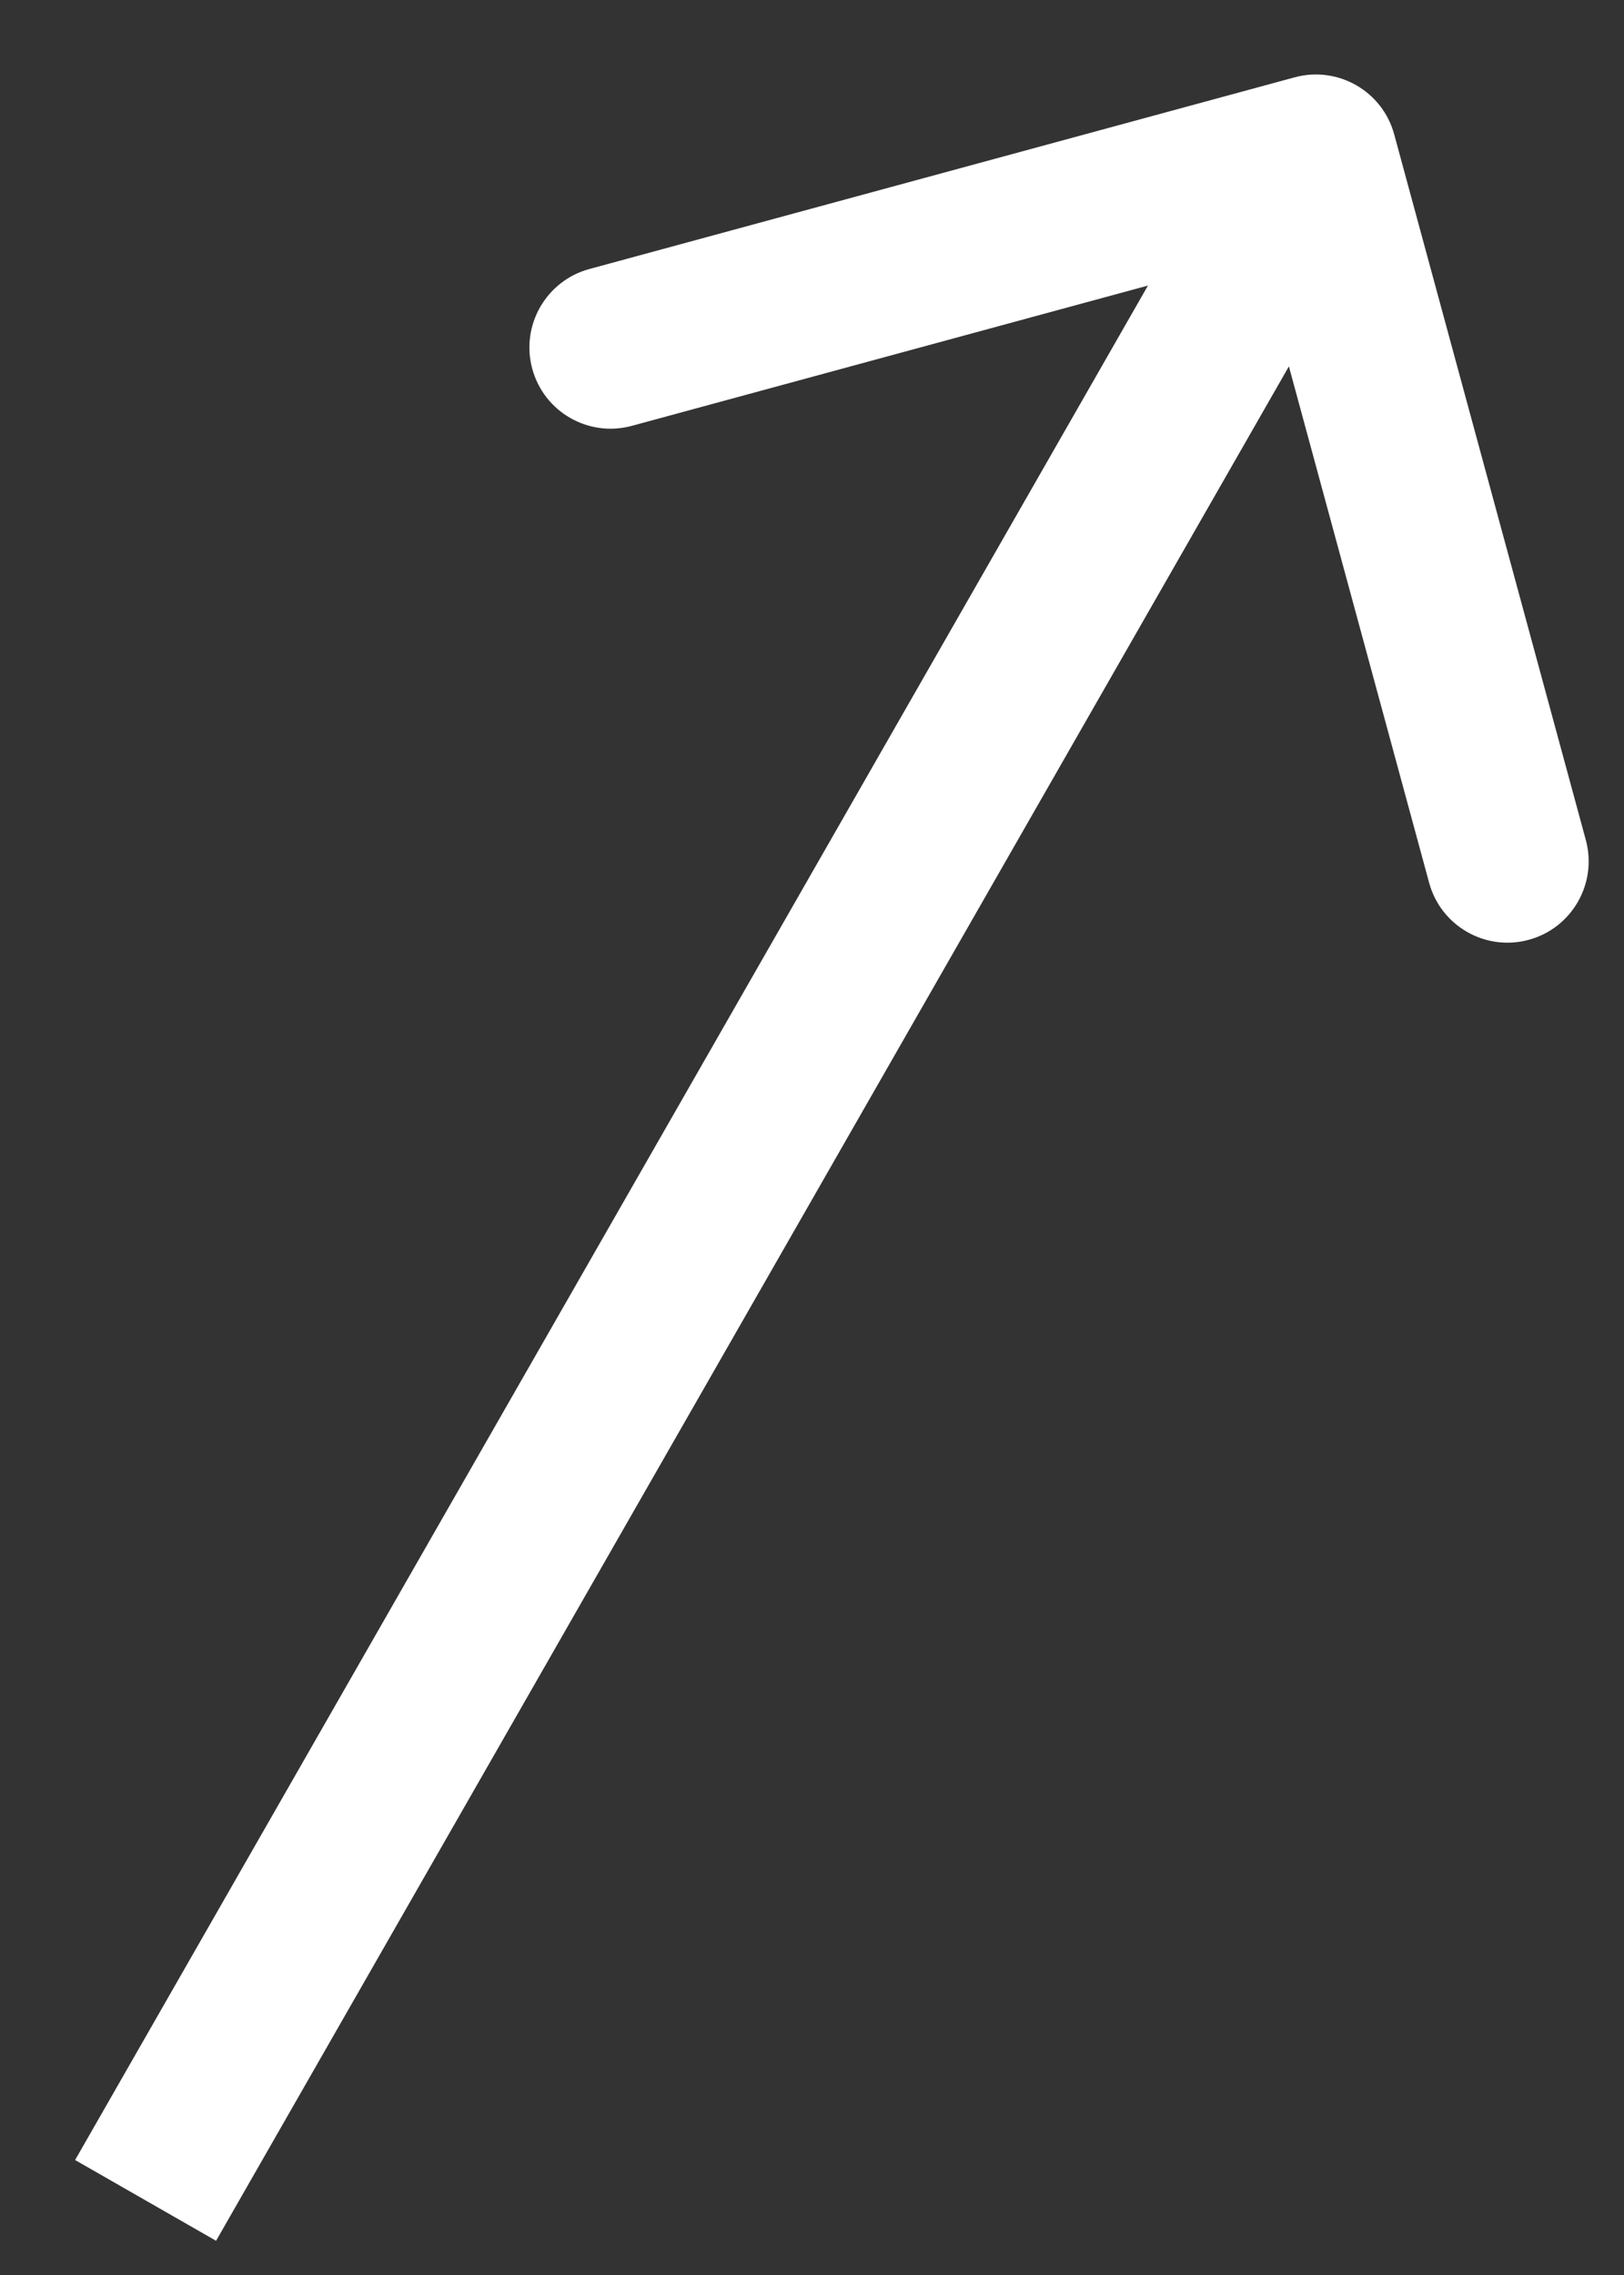 <?xml version="1.0" encoding="UTF-8"?> <svg xmlns="http://www.w3.org/2000/svg" width="20" height="28" viewBox="0 0 20 28" fill="none"><rect x="0" y="0" width="20" height="28" fill="#333333" stroke="none"/><path d="M17.17 1.654C17.025 1.121 16.476 0.807 15.943 0.952L7.258 3.311C6.725 3.456 6.41 4.006 6.555 4.539C6.7 5.072 7.249 5.386 7.782 5.241L15.502 3.144L17.6 10.864C17.744 11.397 18.294 11.712 18.827 11.567C19.36 11.422 19.674 10.873 19.53 10.339L17.17 1.654ZM2.661 27.579L17.073 2.414L15.337 1.42L0.925 26.585L2.661 27.579Z" fill="white"></path></svg> 